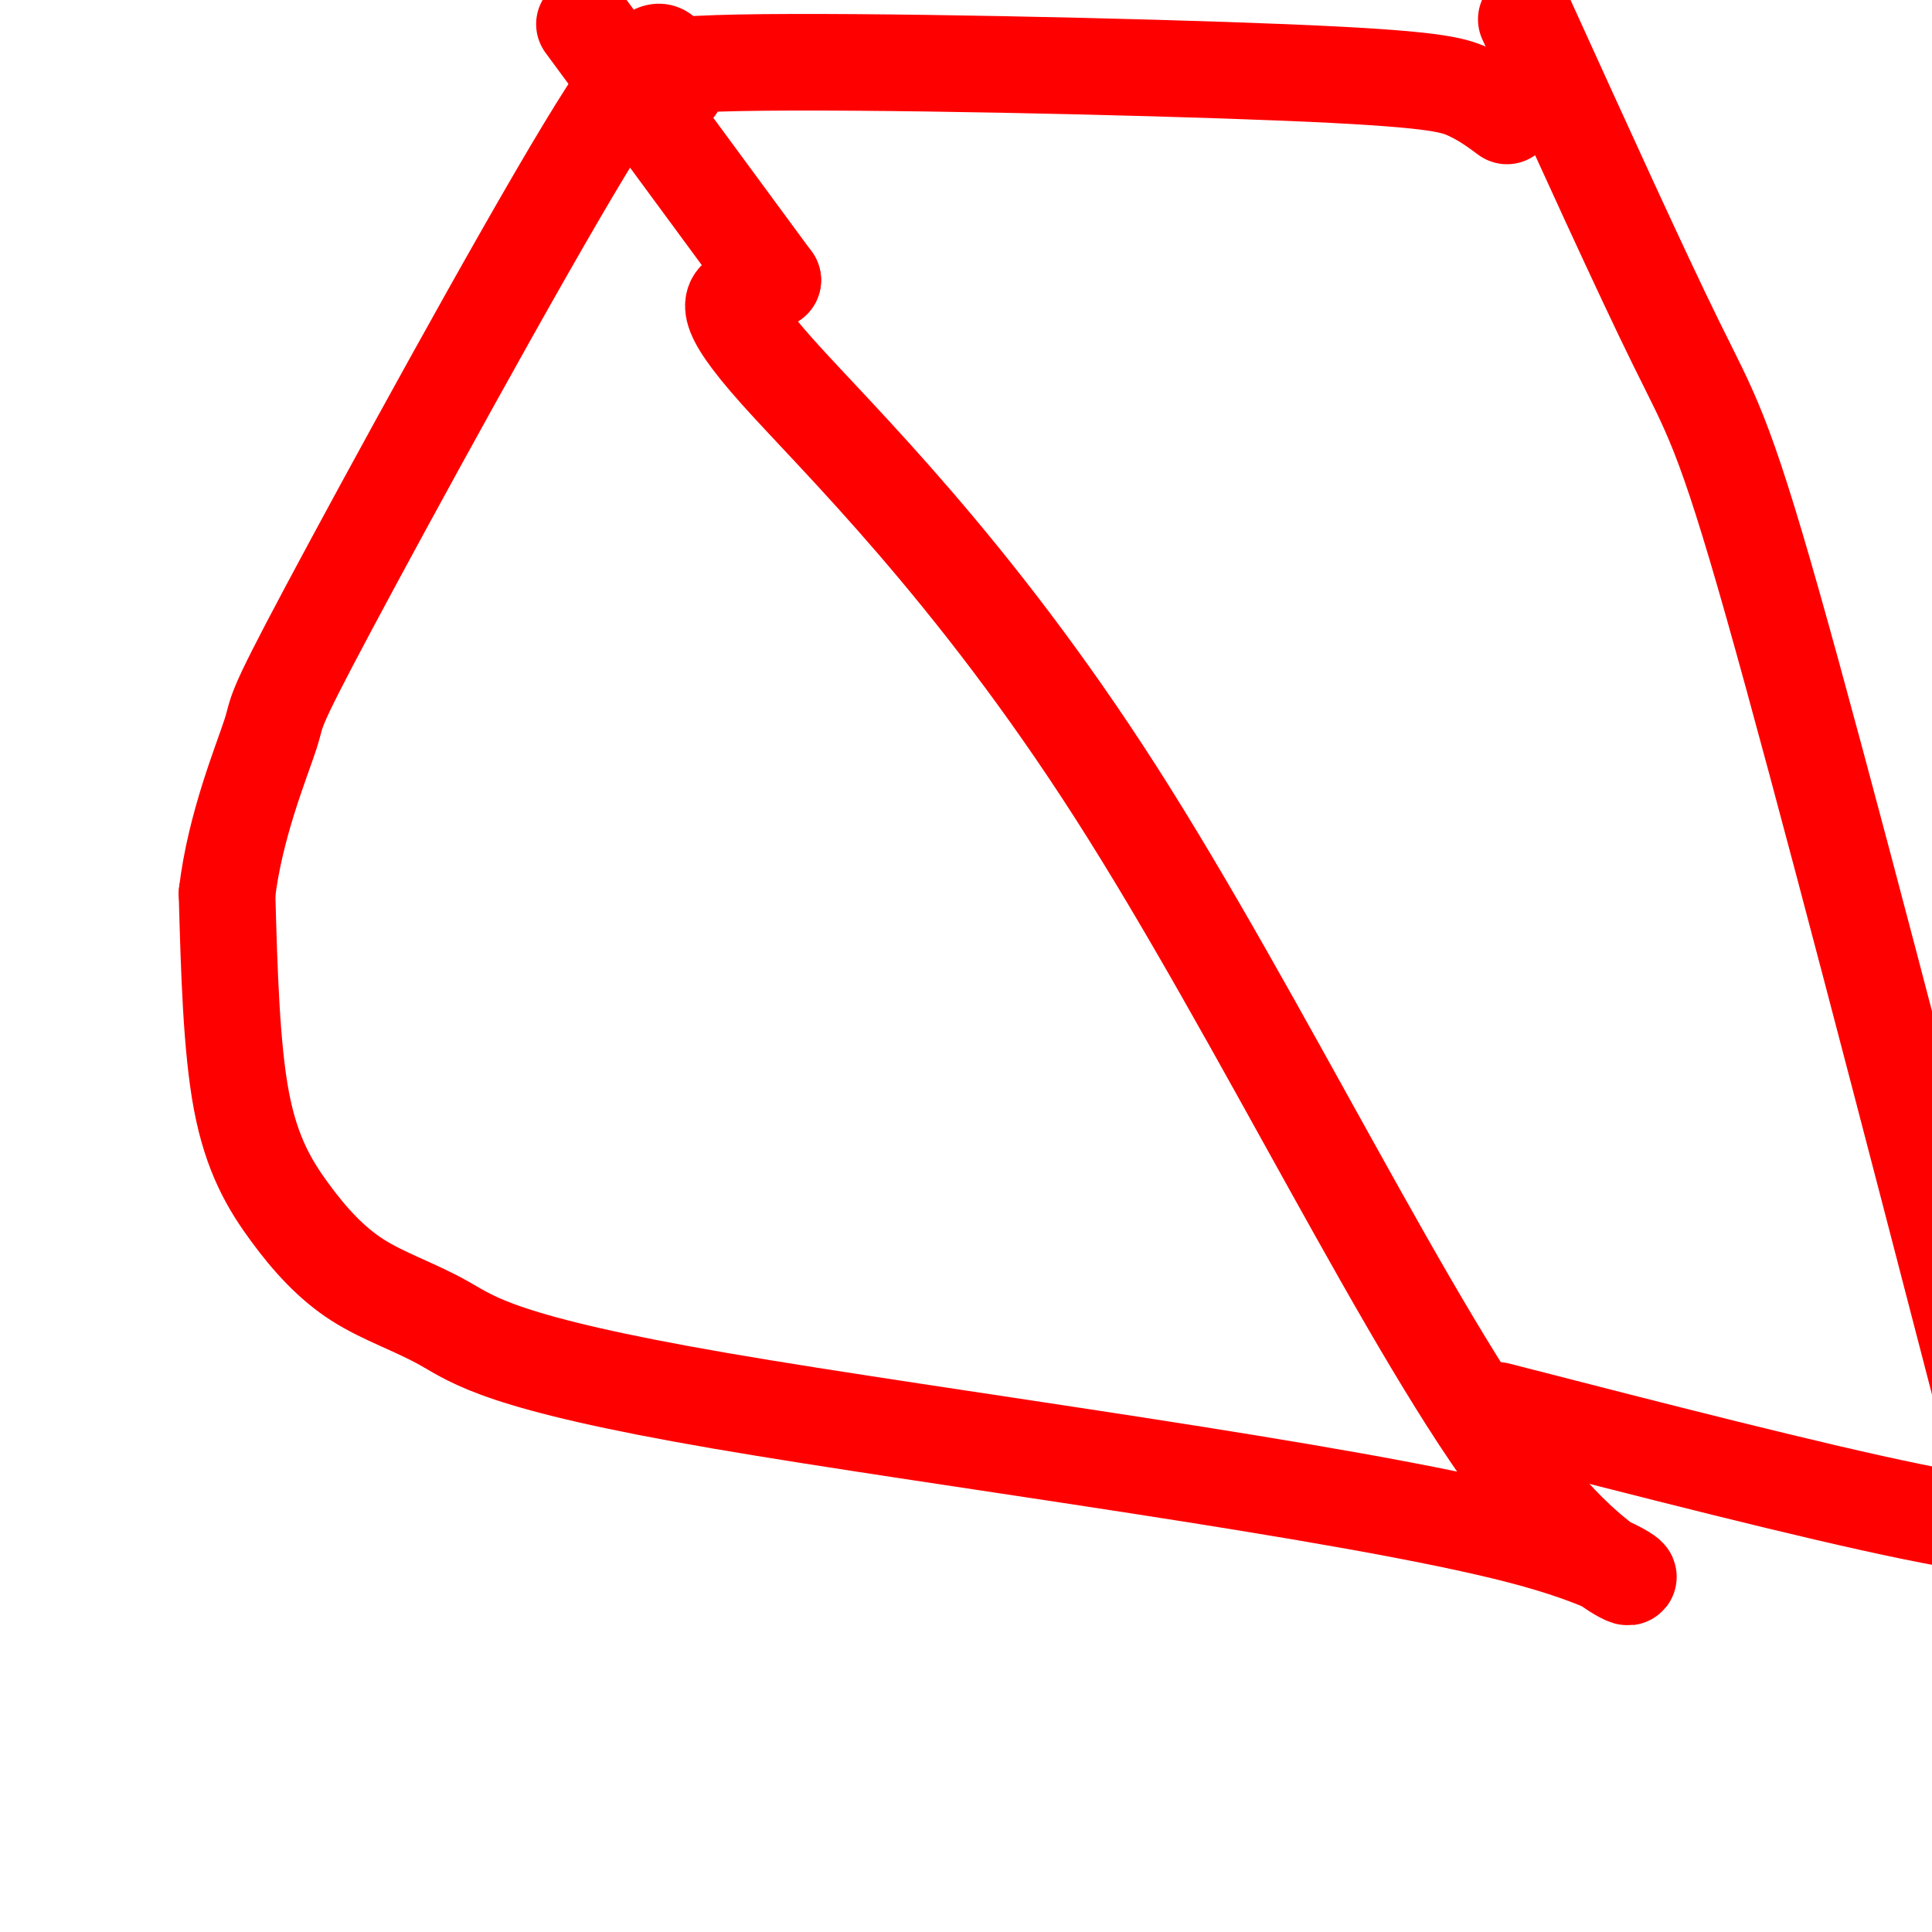 <svg viewBox='0 0 400 400' version='1.1' xmlns='http://www.w3.org/2000/svg' xmlns:xlink='http://www.w3.org/1999/xlink'><g fill='none' stroke='#ff0000' stroke-width='20' stroke-linecap='round' stroke-linejoin='round'><path d='M160,58c-1.799,0.982 -3.598,1.963 -6,3c-2.402,1.037 -5.408,2.129 7,16c12.408,13.871 40.229,40.523 70,87c29.771,46.477 61.491,112.781 84,142c22.509,29.219 35.807,21.353 0,12c-35.807,-9.353 -120.718,-20.195 -166,-28c-45.282,-7.805 -50.935,-12.575 -57,-16c-6.065,-3.425 -12.543,-5.506 -18,-9c-5.457,-3.494 -9.892,-8.402 -14,-14c-4.108,-5.598 -7.888,-11.885 -10,-23c-2.112,-11.115 -2.556,-27.057 -3,-43'/><path d='M47,185c1.638,-14.005 7.233,-27.517 9,-33c1.767,-5.483 -0.293,-2.938 12,-26c12.293,-23.062 38.941,-71.732 53,-95c14.059,-23.268 15.530,-21.134 17,-19'/><path d='M140,18c-6.202,-2.250 -12.405,-4.500 13,-5c25.405,-0.500 82.417,0.750 113,2c30.583,1.250 34.738,2.500 38,4c3.262,1.500 5.631,3.250 8,5'/><path d='M310,292c32.417,8.333 64.833,16.667 86,21c21.167,4.333 31.083,4.667 41,5'/><path d='M316,4c11.889,26.156 23.778,52.311 31,67c7.222,14.689 9.778,17.911 20,54c10.222,36.089 28.111,105.044 46,174'/><path d='M160,58c0.000,0.000 -39.000,-53.000 -39,-53'/></g>
</svg>